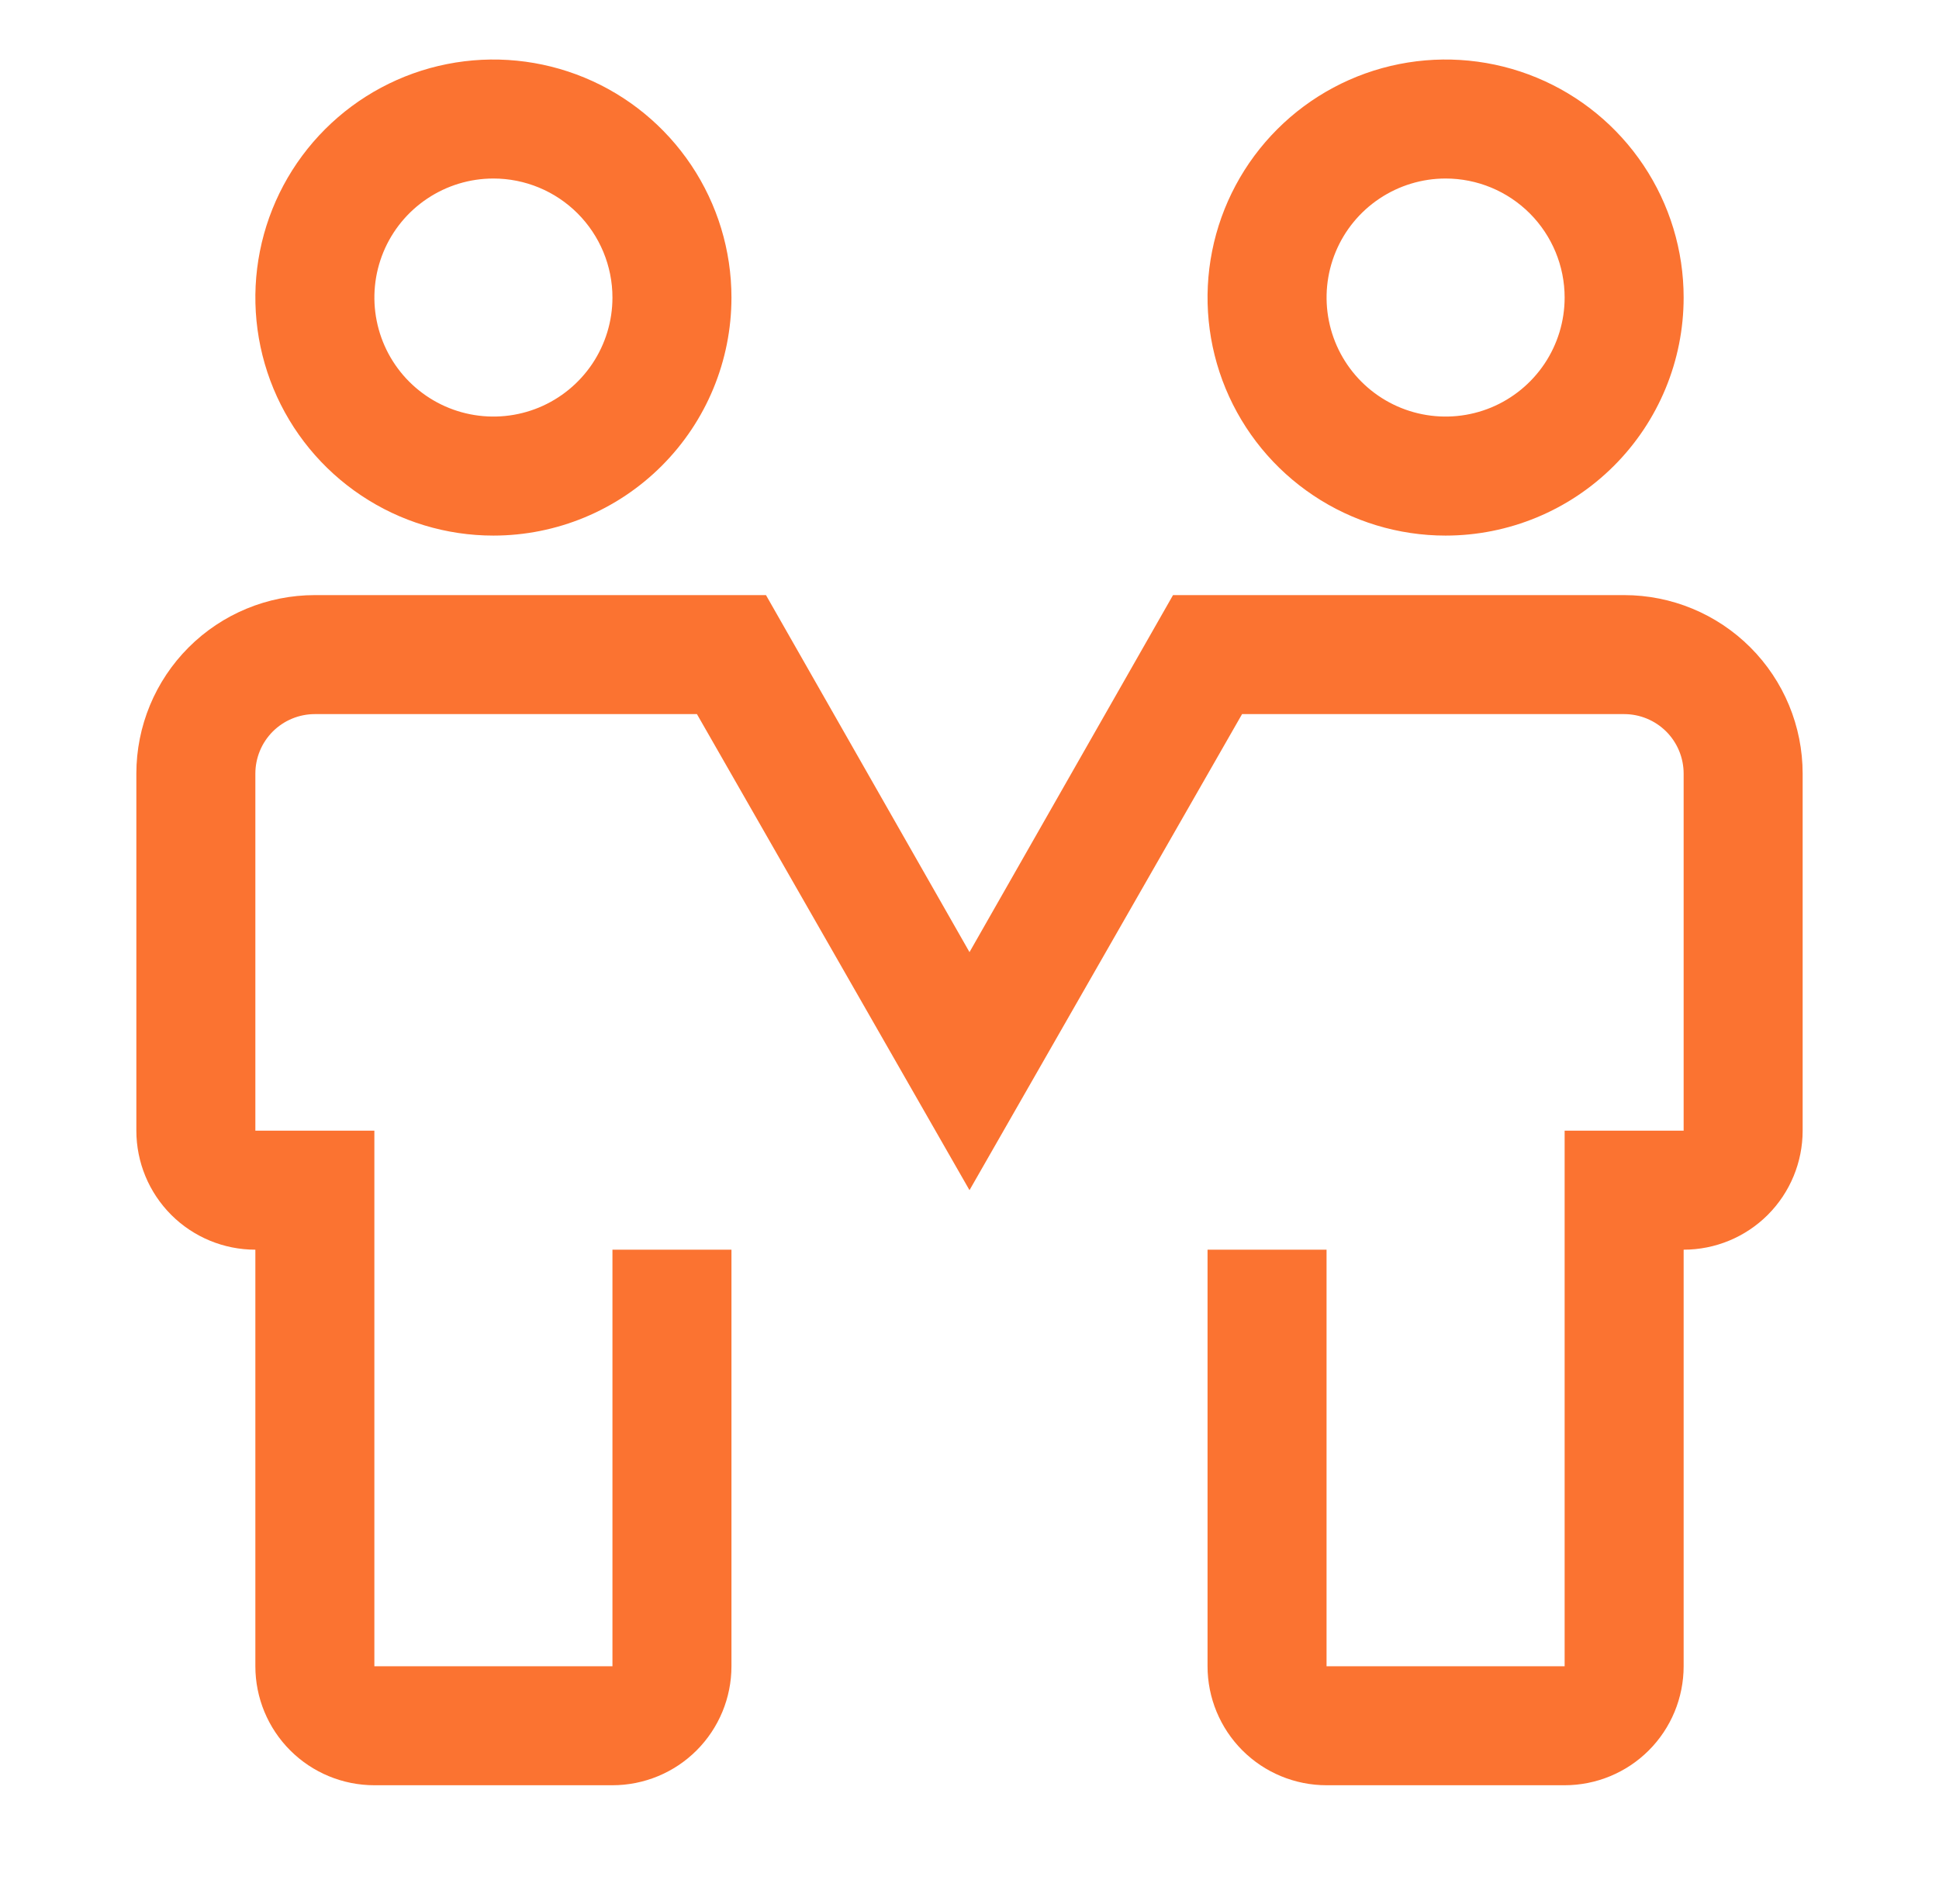 <svg width="56" height="55" viewBox="0 0 56 55" fill="none" xmlns="http://www.w3.org/2000/svg">
<path d="M14.25 15.469C12.89 15.469 11.561 15.066 10.431 14.31C9.3 13.555 8.419 12.481 7.898 11.225C7.378 9.968 7.242 8.586 7.507 7.253C7.772 5.919 8.427 4.694 9.389 3.732C10.35 2.771 11.575 2.116 12.909 1.851C14.242 1.586 15.625 1.722 16.881 2.242C18.137 2.762 19.211 3.644 19.966 4.774C20.722 5.905 21.125 7.234 21.125 8.594C21.125 10.417 20.401 12.166 19.111 13.455C17.822 14.744 16.073 15.469 14.25 15.469ZM14.25 5.156C13.57 5.156 12.905 5.358 12.34 5.736C11.775 6.113 11.334 6.65 11.074 7.278C10.814 7.906 10.746 8.598 10.879 9.264C11.011 9.931 11.339 10.544 11.819 11.024C12.3 11.505 12.913 11.833 13.579 11.965C14.246 12.098 14.937 12.03 15.566 11.77C16.194 11.509 16.73 11.069 17.108 10.504C17.486 9.938 17.688 9.274 17.688 8.594C17.688 7.682 17.325 6.808 16.681 6.163C16.036 5.518 15.162 5.156 14.25 5.156ZM41.75 15.469C40.39 15.469 39.061 15.066 37.931 14.31C36.8 13.555 35.919 12.481 35.398 11.225C34.878 9.968 34.742 8.586 35.007 7.253C35.272 5.919 35.927 4.694 36.889 3.732C37.85 2.771 39.075 2.116 40.409 1.851C41.742 1.586 43.125 1.722 44.381 2.242C45.637 2.762 46.711 3.644 47.466 4.774C48.222 5.905 48.625 7.234 48.625 8.594C48.625 10.417 47.901 12.166 46.611 13.455C45.322 14.744 43.573 15.469 41.75 15.469ZM41.75 5.156C41.07 5.156 40.406 5.358 39.84 5.736C39.275 6.113 38.834 6.65 38.574 7.278C38.314 7.906 38.246 8.598 38.379 9.264C38.511 9.931 38.839 10.544 39.319 11.024C39.8 11.505 40.413 11.833 41.079 11.965C41.746 12.098 42.437 12.03 43.066 11.77C43.694 11.509 44.23 11.069 44.608 10.504C44.986 9.938 45.188 9.274 45.188 8.594C45.188 7.682 44.825 6.808 44.181 6.163C43.536 5.518 42.662 5.156 41.75 5.156ZM45.188 51.562H38.312C37.401 51.562 36.526 51.2 35.882 50.556C35.237 49.911 34.875 49.037 34.875 48.125V36.094H38.312V48.125H45.188V32.656H48.625V22.344C48.625 21.888 48.444 21.451 48.122 21.128C47.799 20.806 47.362 20.625 46.906 20.625H35.872L28 34.375L20.128 20.625H9.094C8.638 20.625 8.201 20.806 7.878 21.128C7.556 21.451 7.375 21.888 7.375 22.344V32.656H10.812V48.125H17.688V36.094H21.125V48.125C21.125 49.037 20.763 49.911 20.118 50.556C19.474 51.2 18.599 51.562 17.688 51.562H10.812C9.901 51.562 9.026 51.2 8.382 50.556C7.737 49.911 7.375 49.037 7.375 48.125V36.094C6.463 36.094 5.589 35.732 4.944 35.087C4.3 34.442 3.938 33.568 3.938 32.656V22.344C3.938 20.976 4.481 19.665 5.448 18.698C6.415 17.731 7.726 17.188 9.094 17.188H22.122L28 27.5L33.878 17.188H46.906C48.274 17.188 49.585 17.731 50.552 18.698C51.519 19.665 52.062 20.976 52.062 22.344V32.656C52.062 33.568 51.7 34.442 51.056 35.087C50.411 35.732 49.537 36.094 48.625 36.094V48.125C48.625 49.037 48.263 49.911 47.618 50.556C46.974 51.2 46.099 51.562 45.188 51.562Z" fill="#FB7331"/>
</svg>
